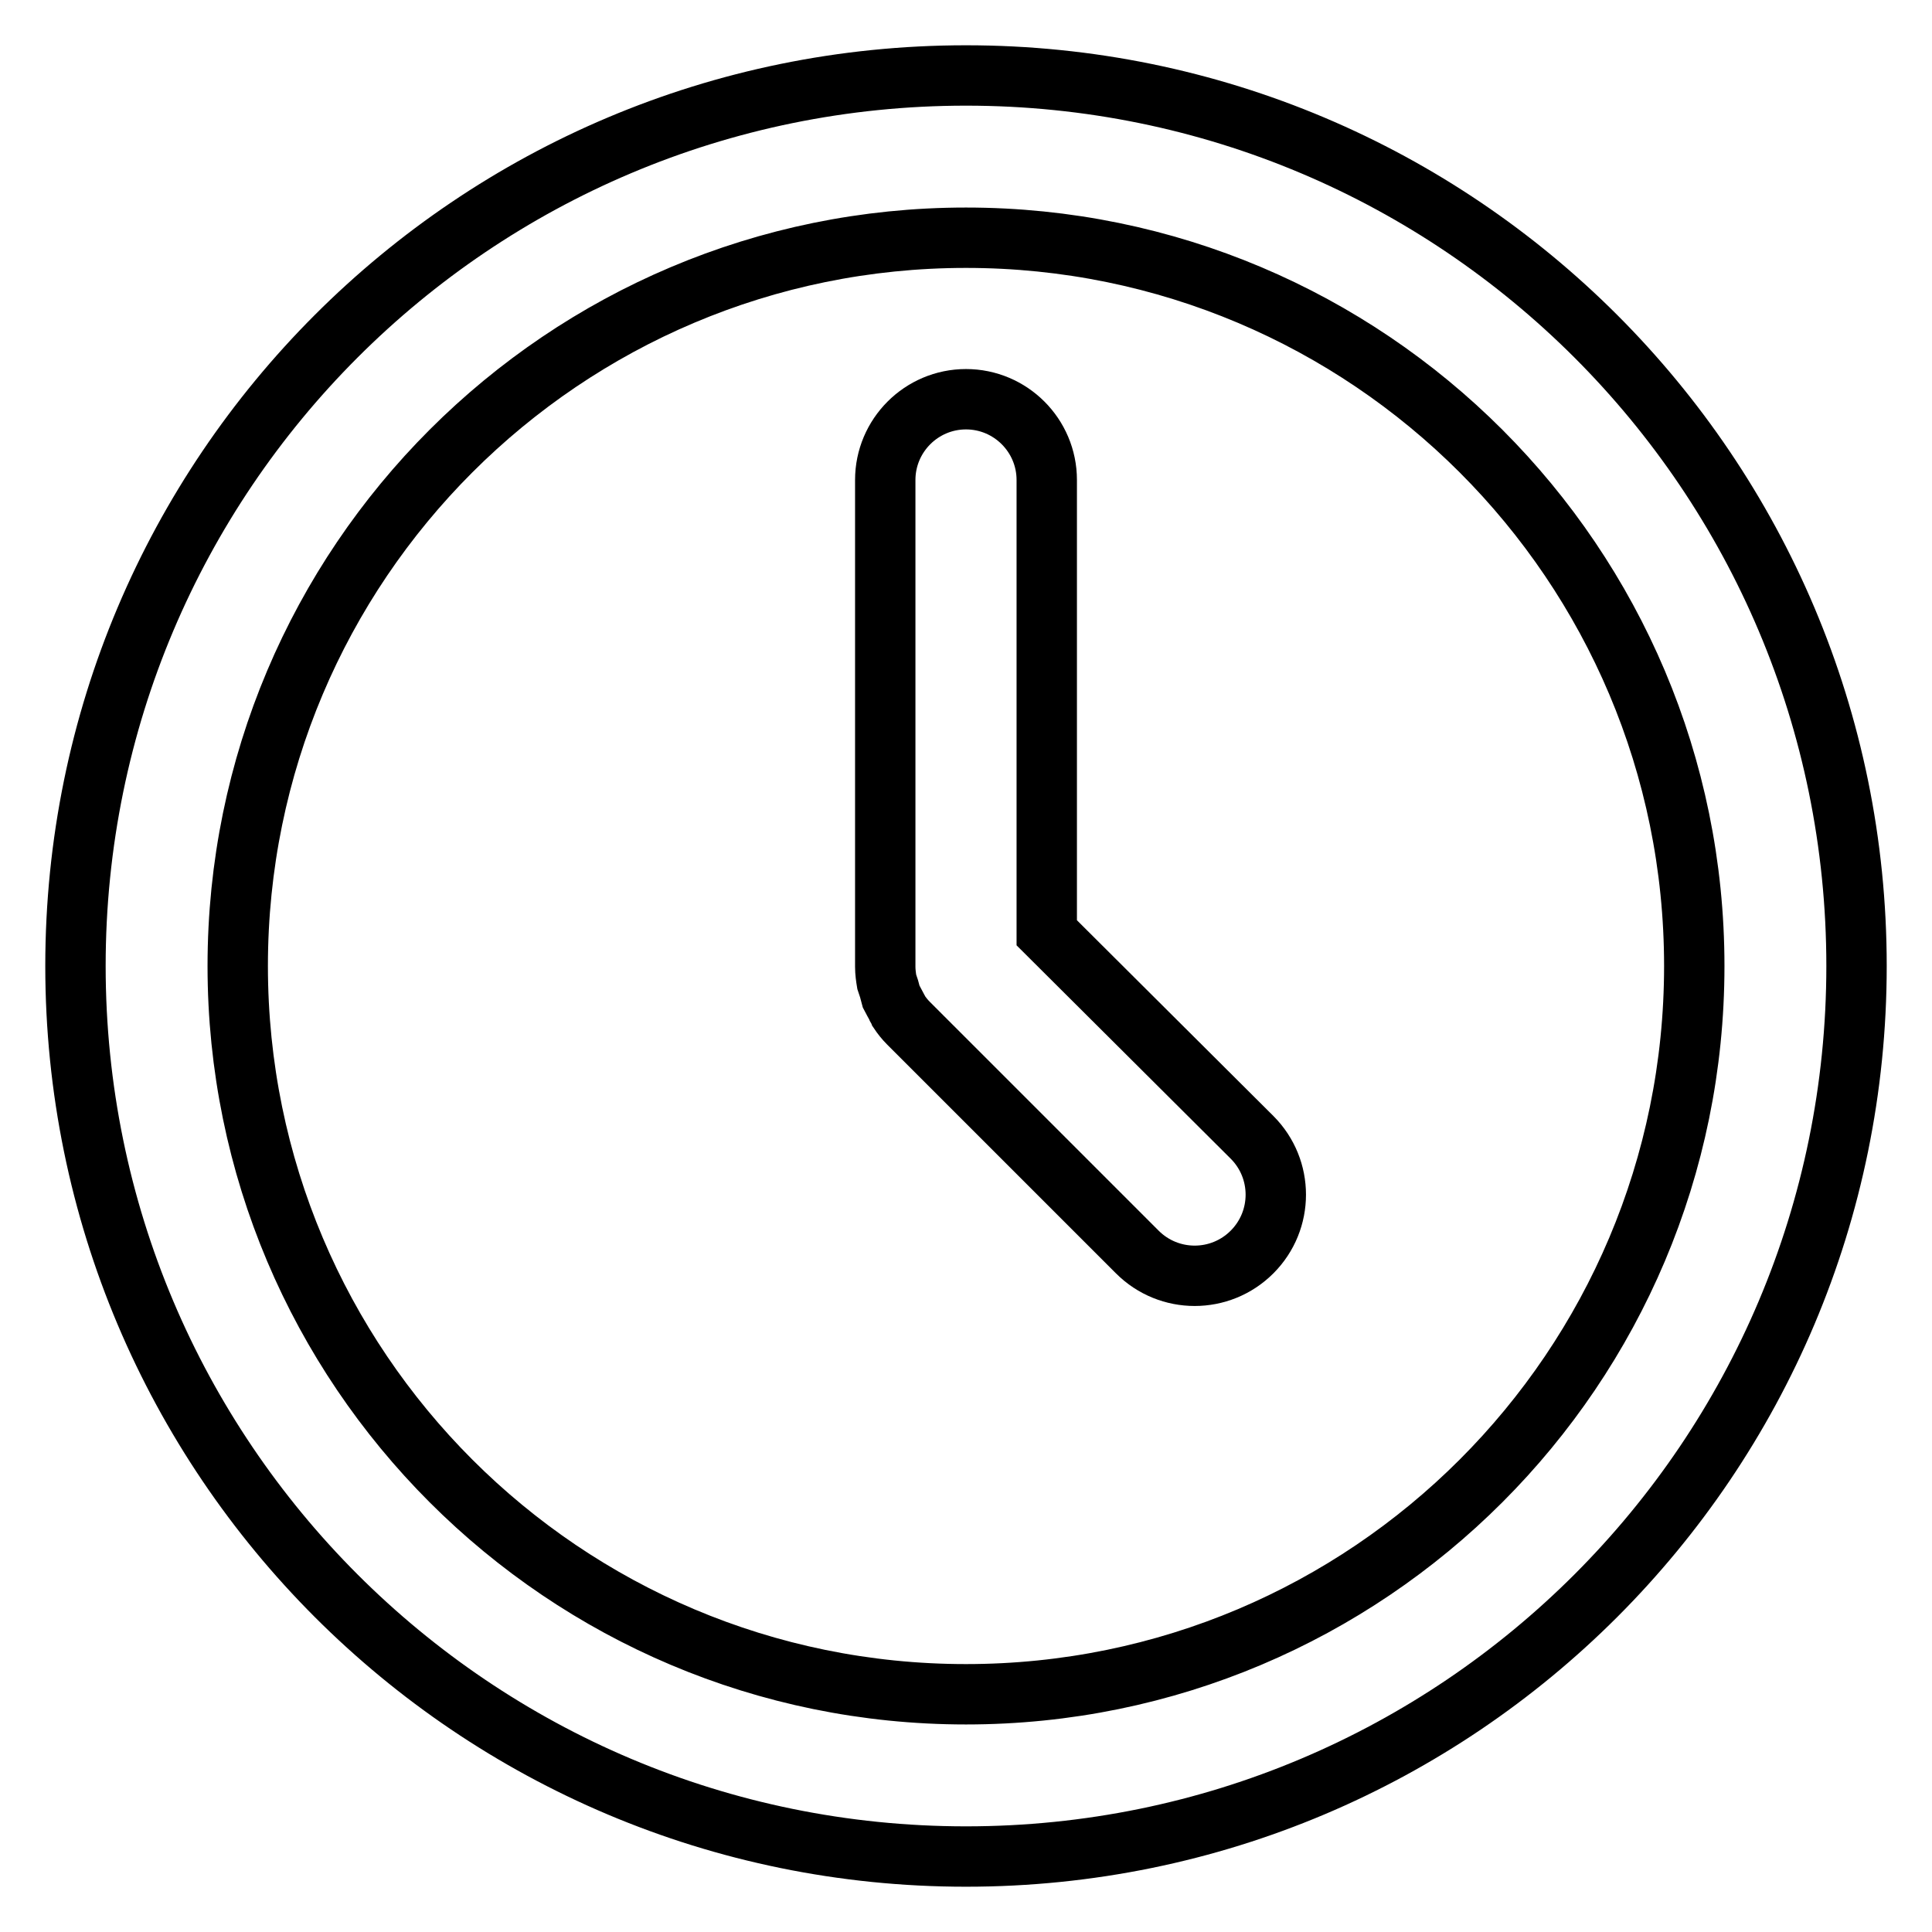 <?xml version="1.0" encoding="utf-8"?>
<!-- Svg Vector Icons : http://www.onlinewebfonts.com/icon -->
<!DOCTYPE svg PUBLIC "-//W3C//DTD SVG 1.1//EN" "http://www.w3.org/Graphics/SVG/1.1/DTD/svg11.dtd">
<svg version="1.1" xmlns="http://www.w3.org/2000/svg" xmlns:xlink="http://www.w3.org/1999/xlink" x="0px" y="0px" viewBox="0 0 256 256" enable-background="new 0 0 256 256" xml:space="preserve">
<g> <path stroke-width="8" fill-opacity="0" stroke="#000000"  d="M128,10C62.8,10,10,62.8,10,128c0,65.2,52.8,118,118,118c65.2,0,118-52.8,118-118C246,62.8,193.2,10,128,10 z M128,224.5c-53.3,0-96.5-43.2-96.5-96.5c0-53.3,43.2-96.5,96.5-96.5c53.3,0,96.5,43.2,96.5,96.5 C224.5,181.3,181.3,224.5,128,224.5z"/> <path stroke-width="8" fill-opacity="0" stroke="#000000"  d="M138.7,123.6V63.6c0-5.9-4.8-10.7-10.7-10.7s-10.7,4.8-10.7,10.7V128l0,0.1c0,0.7,0.1,1.4,0.2,2 c0.1,0.3,0.2,0.6,0.3,0.9c0.1,0.4,0.2,0.7,0.3,1.1c0.2,0.4,0.4,0.7,0.6,1.1c0.1,0.3,0.3,0.5,0.4,0.8c0.4,0.6,0.8,1.1,1.3,1.6 l30.3,30.3c4.2,4.2,11,4.2,15.2,0c4.2-4.2,4.2-11,0-15.2l0,0L138.7,123.6z"/></g>
</svg>